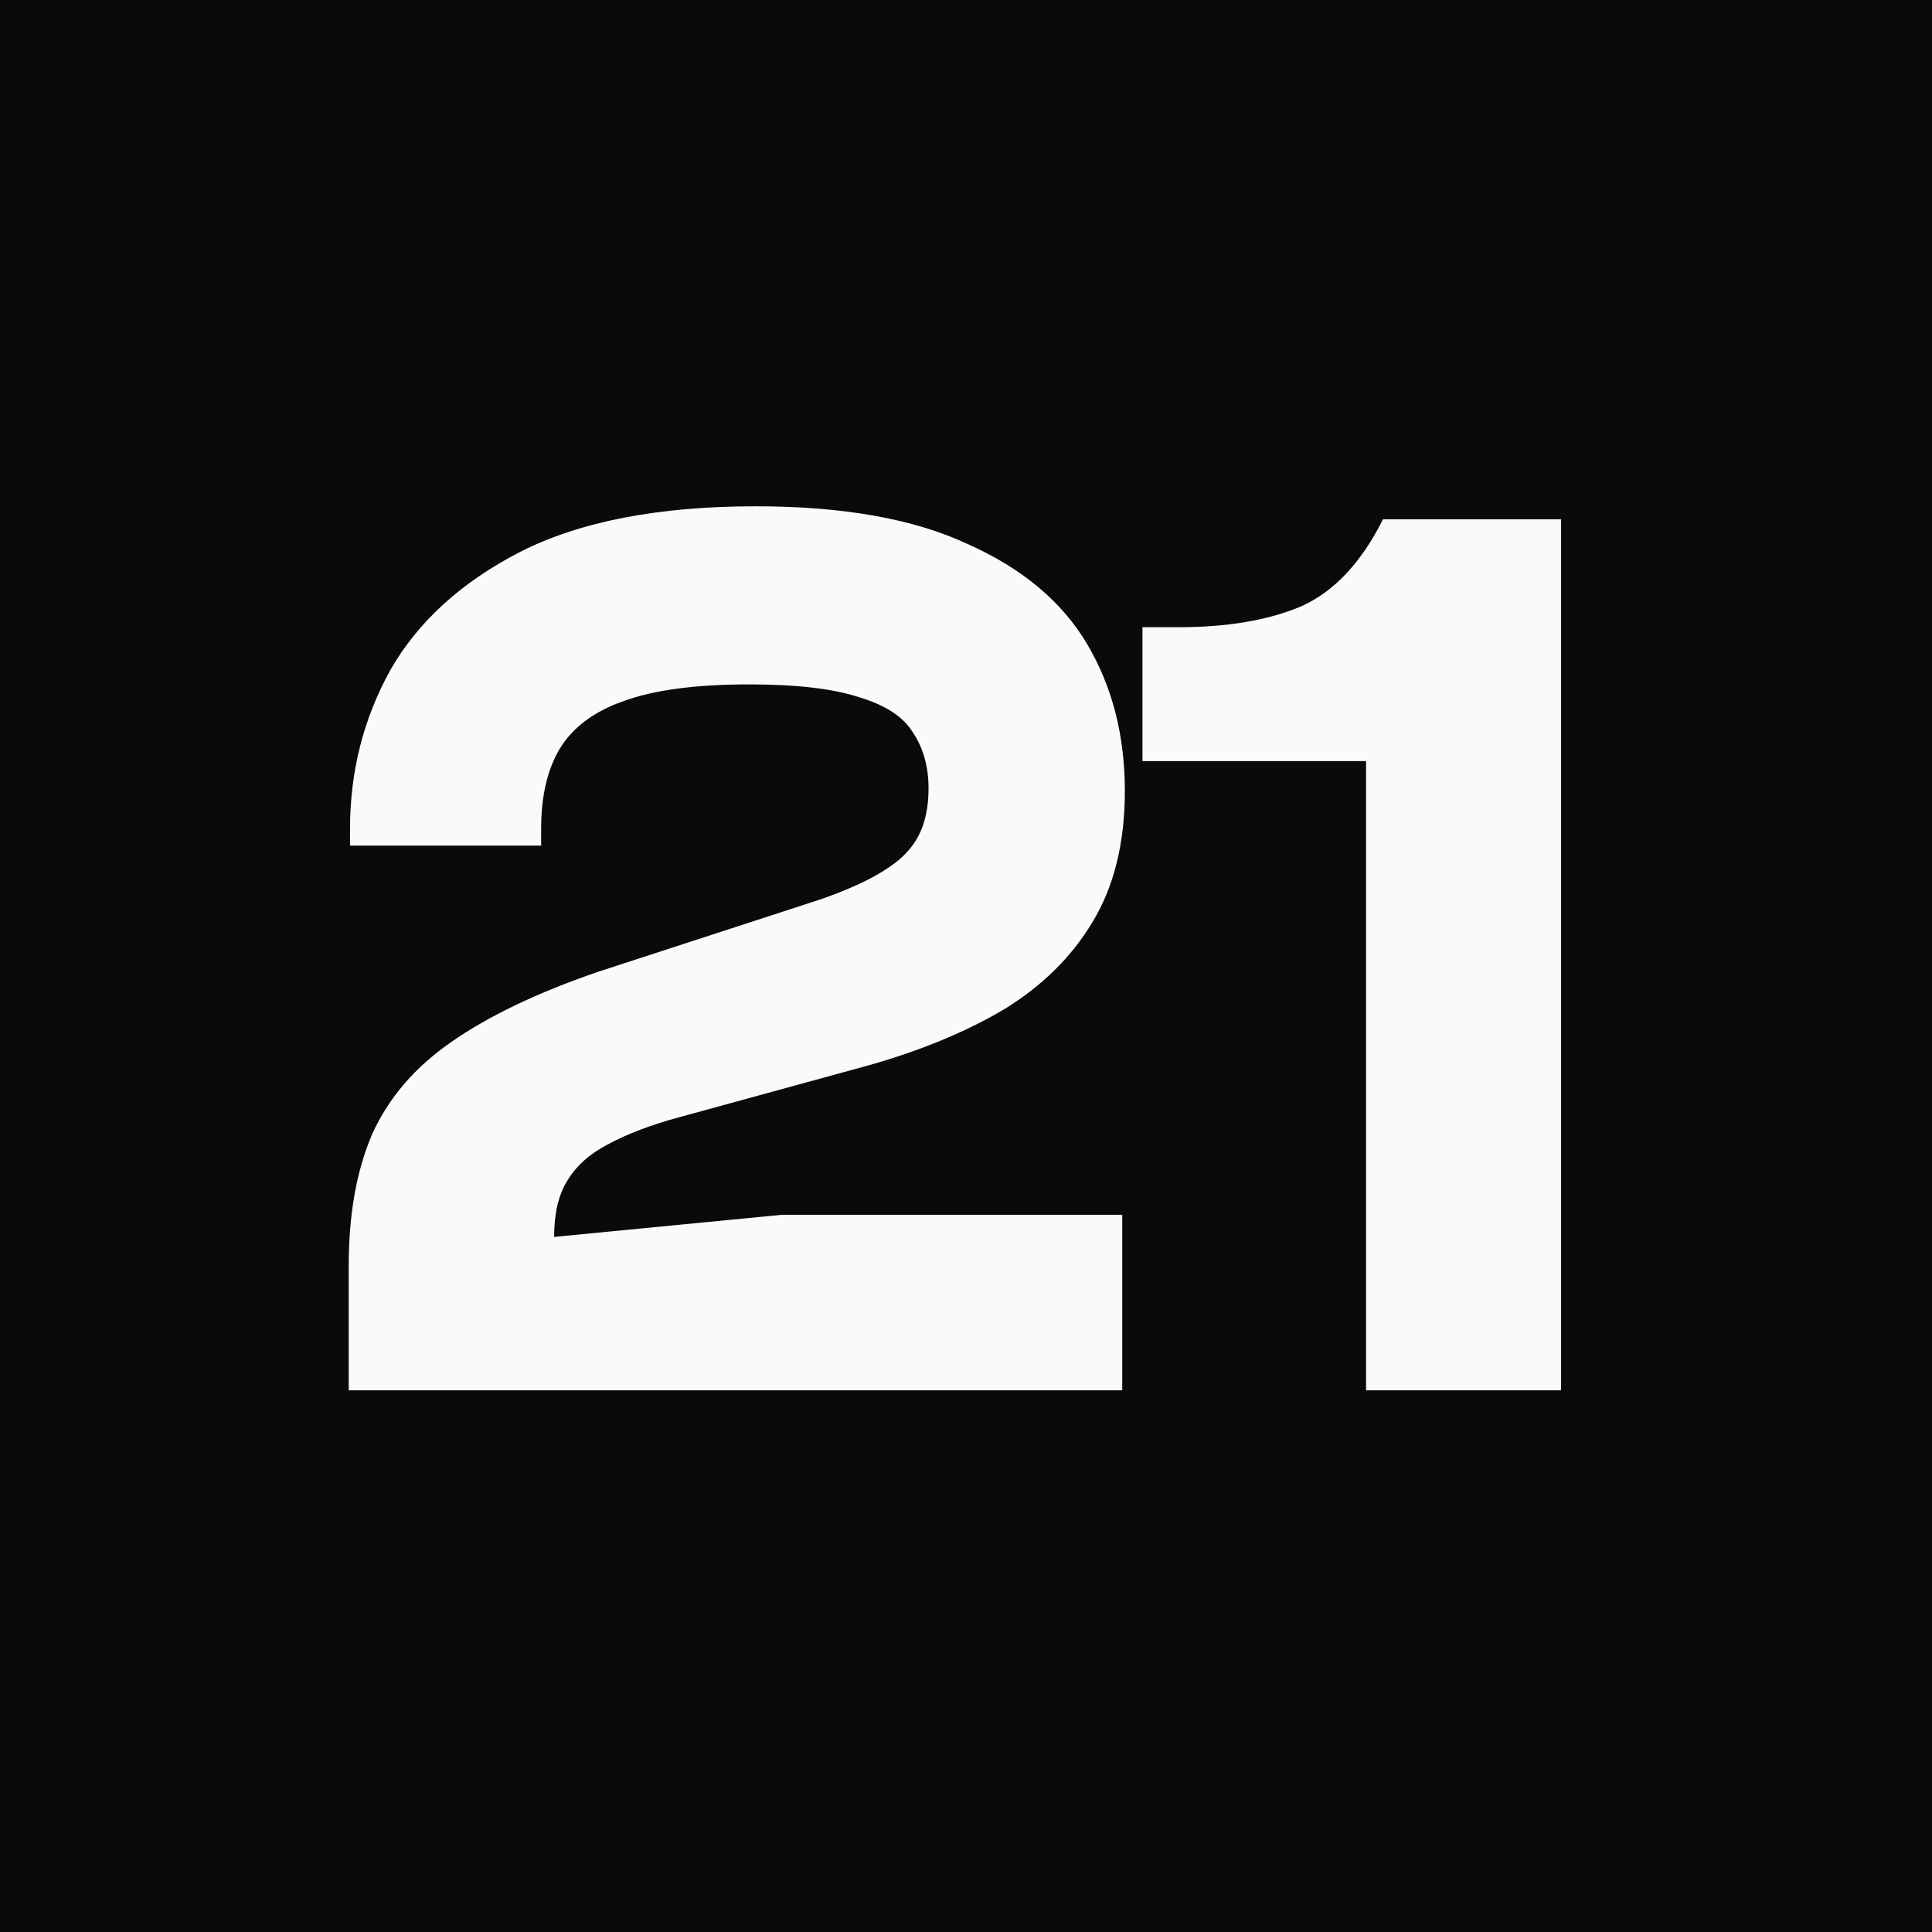 <svg width="214" height="214" viewBox="0 0 214 214" fill="none" xmlns="http://www.w3.org/2000/svg">
<rect width="214" height="214" fill="#0C0A09"/>
<path d="M124.307 154H38.627V140.176C38.627 134.512 39.491 129.664 41.219 125.632C43.043 121.6 45.971 118.192 50.003 115.408C54.131 112.528 59.555 109.936 66.275 107.632L91.043 99.568C94.019 98.512 96.323 97.456 97.955 96.4C99.683 95.344 100.931 94.096 101.699 92.656C102.467 91.216 102.851 89.44 102.851 87.328C102.851 84.928 102.275 82.864 101.123 81.136C100.067 79.408 98.099 78.112 95.219 77.248C92.339 76.288 88.259 75.808 82.979 75.808C77.027 75.808 72.371 76.432 69.011 77.68C65.747 78.832 63.395 80.608 61.955 83.008C60.611 85.312 59.939 88.24 59.939 91.792V93.664H38.771V91.792C38.771 85.456 40.259 79.6 43.235 74.224C46.307 68.848 51.107 64.48 57.635 61.12C64.259 57.76 72.947 56.08 83.699 56.08C93.395 56.08 101.219 57.472 107.171 60.256C113.219 62.944 117.635 66.64 120.419 71.344C123.203 76.048 124.595 81.472 124.595 87.616C124.595 93.376 123.395 98.224 120.995 102.16C118.691 106 115.427 109.216 111.203 111.808C106.979 114.304 101.987 116.368 96.227 118L75.203 123.76C72.035 124.624 69.395 125.632 67.283 126.784C65.267 127.84 63.779 129.184 62.819 130.816C61.859 132.352 61.379 134.416 61.379 137.008L86.579 134.56H124.307V154ZM172.915 154H151.315V84.304H126.547V69.472H130.579C135.955 69.472 140.467 68.704 144.115 67.168C147.763 65.536 150.787 62.32 153.187 57.52H172.915V154Z" fill="#FAFAF9"/>
</svg>

